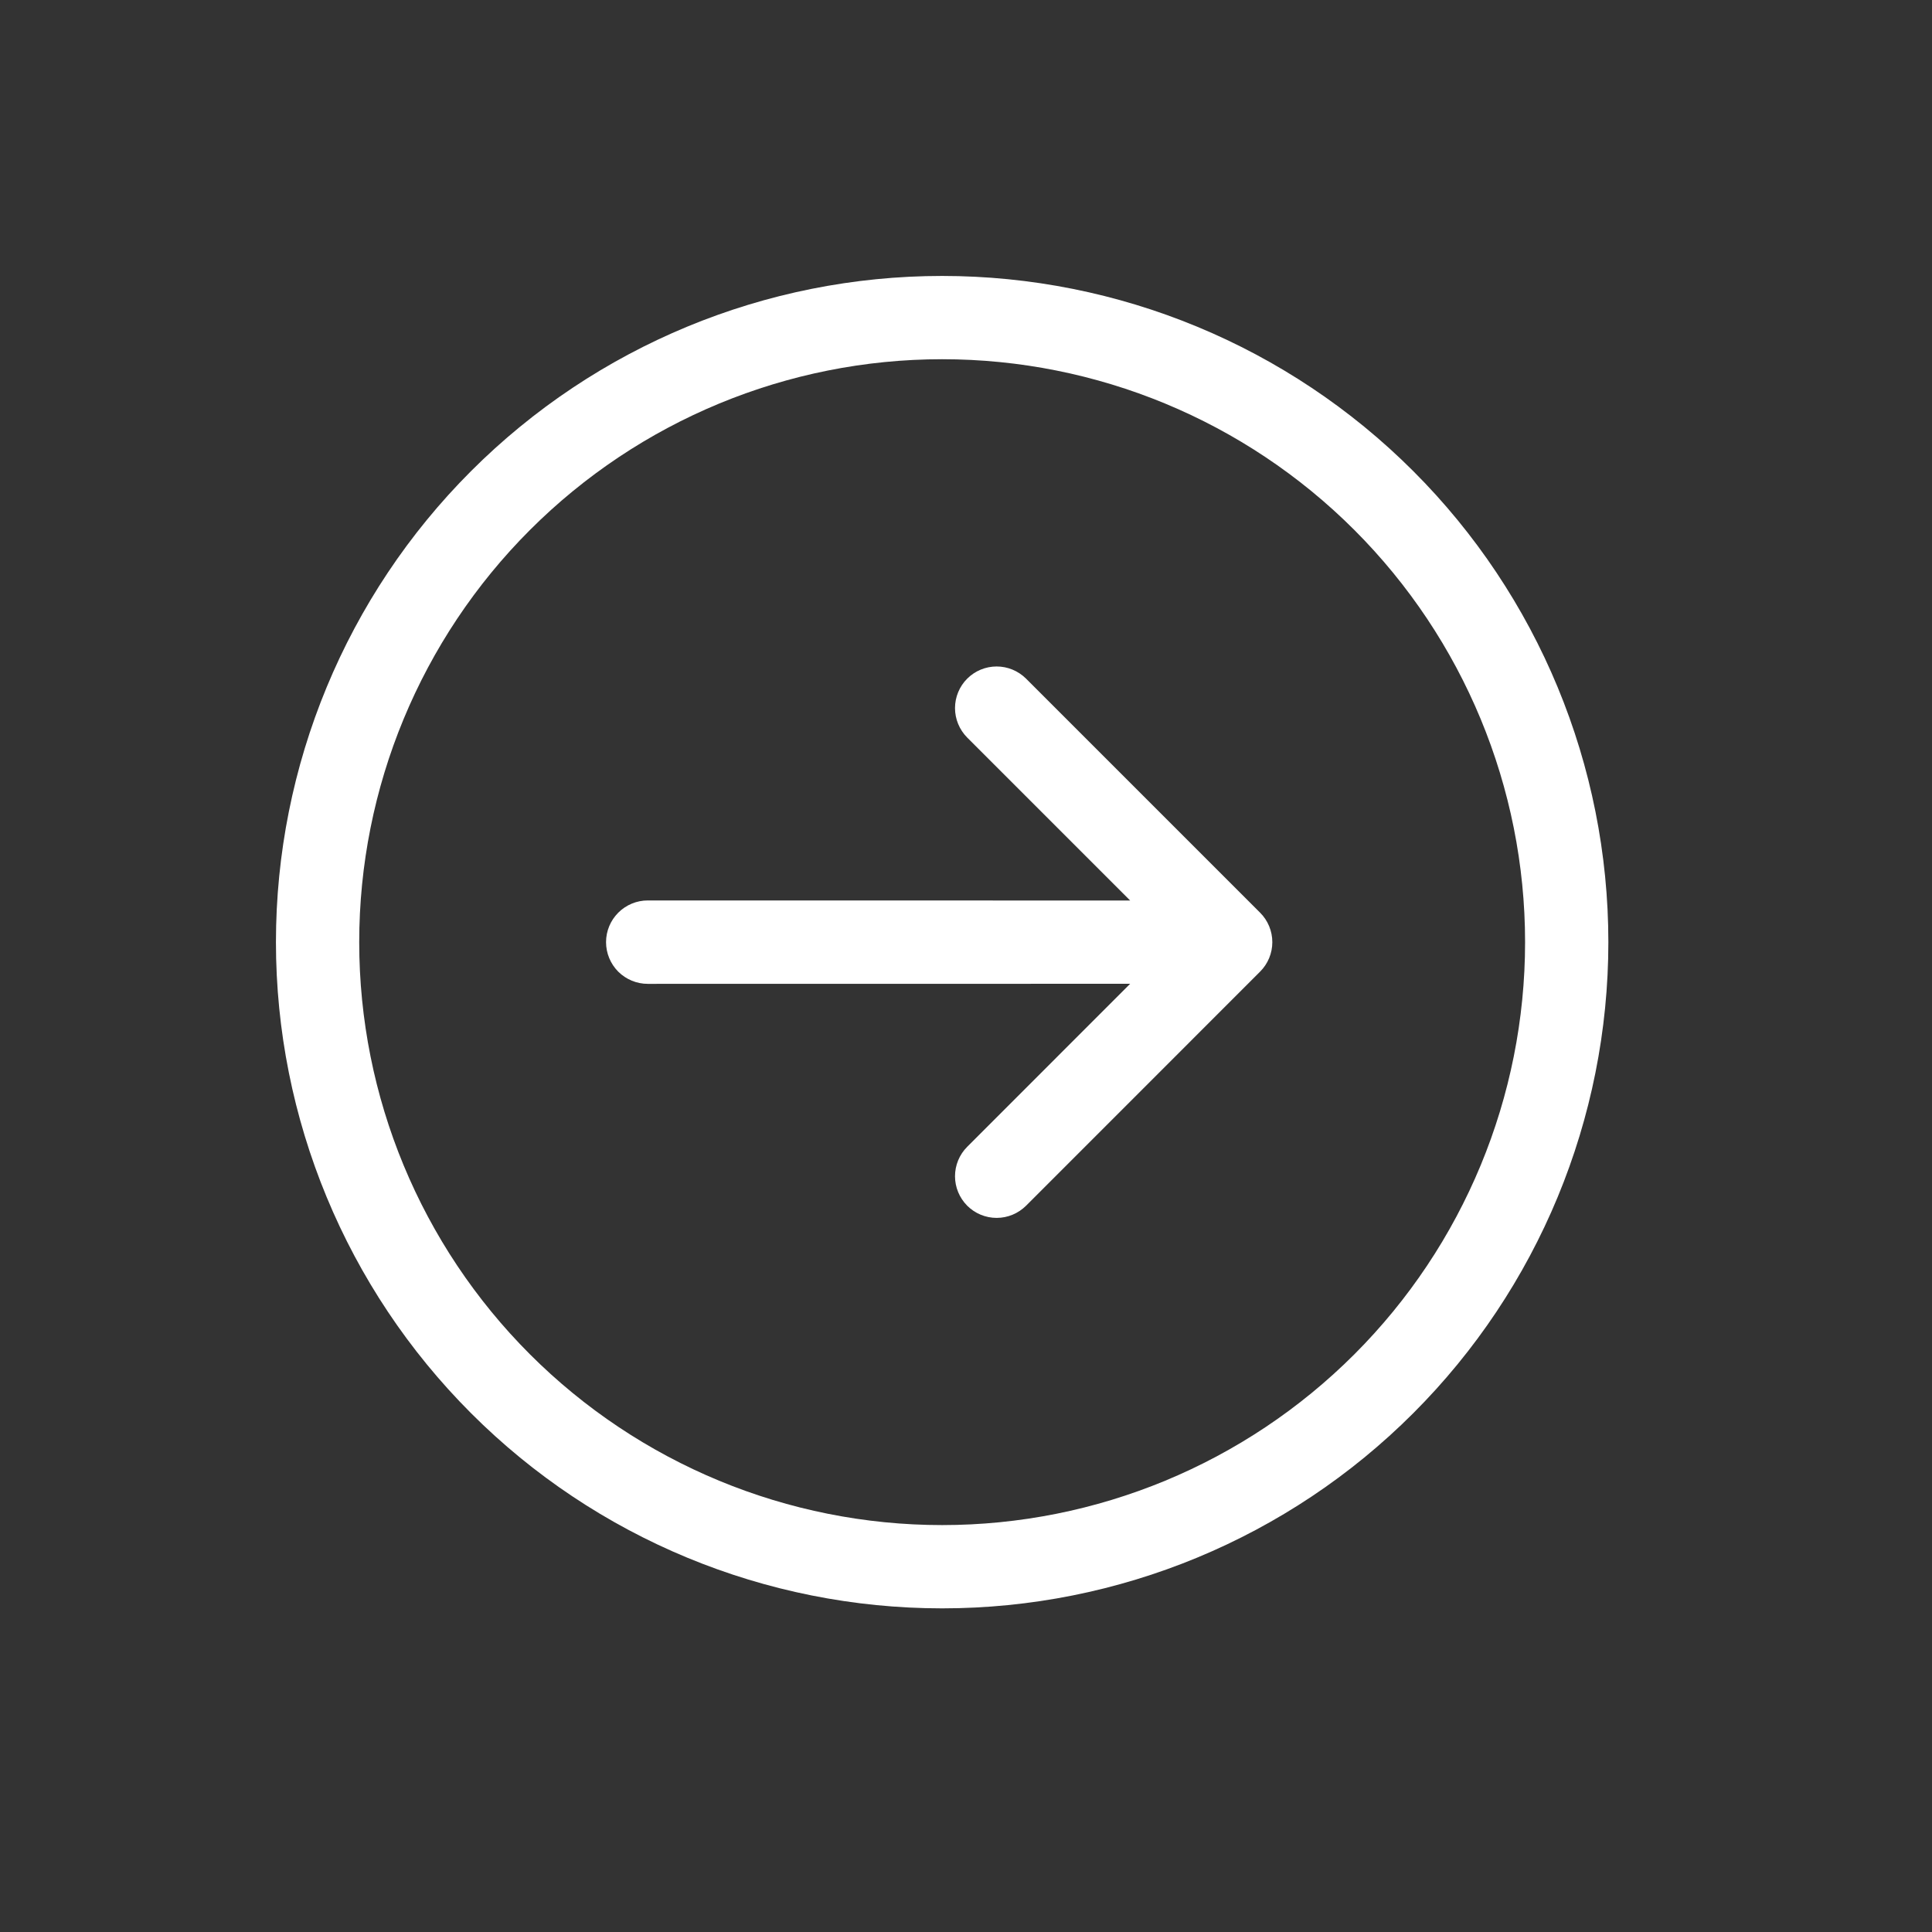 <svg width="29" height="29" viewBox="0 0 29 29" fill="none" xmlns="http://www.w3.org/2000/svg">
<rect x="0" y="0" width="29" height="29" fill="#333333" stroke="none"/>
<g id="arrow-down-right-circle" clip-path="url(#clip0_508_904)">
<path id="Vector" fill-rule="evenodd" clip-rule="evenodd" d="M7.955 20.329C9.596 21.97 11.822 22.892 14.142 22.892C16.463 22.892 18.688 21.97 20.329 20.329C21.97 18.688 22.892 16.463 22.892 14.142C22.892 11.822 21.97 9.596 20.329 7.955C18.688 6.314 16.463 5.392 14.142 5.392C11.822 5.392 9.596 6.314 7.955 7.955C6.314 9.596 5.392 11.822 5.392 14.142C5.392 16.463 6.314 18.688 7.955 20.329ZM21.213 7.071C23.089 8.946 24.142 11.49 24.142 14.142C24.142 16.794 23.089 19.338 21.213 21.213C19.338 23.089 16.794 24.142 14.142 24.142C11.49 24.142 8.946 23.089 7.071 21.213C5.196 19.338 4.142 16.794 4.142 14.142C4.142 11.49 5.196 8.946 7.071 7.071C8.946 5.196 11.49 4.142 14.142 4.142C16.794 4.142 19.338 5.196 21.213 7.071ZM9.723 13.516C9.557 13.516 9.398 13.582 9.28 13.7C9.163 13.817 9.097 13.976 9.097 14.142C9.097 14.308 9.163 14.467 9.28 14.585C9.398 14.702 9.557 14.768 9.723 14.768L16.964 14.767L14.518 17.214C14.401 17.331 14.335 17.49 14.335 17.656C14.335 17.821 14.401 17.98 14.518 18.098C14.635 18.215 14.794 18.281 14.96 18.281C15.126 18.281 15.284 18.215 15.402 18.098L18.915 14.584C19.032 14.467 19.098 14.308 19.098 14.142C19.098 13.976 19.032 13.817 18.915 13.7L15.402 10.187C15.284 10.07 15.126 10.004 14.96 10.004C14.794 10.004 14.635 10.07 14.518 10.187C14.401 10.304 14.335 10.463 14.335 10.629C14.335 10.794 14.401 10.953 14.518 11.071L16.964 13.517L9.723 13.516Z" fill="white"/>
</g>
<defs>
<clipPath id="clip0_508_904">
<rect width="20" height="20" fill="white" transform="translate(0 14.142) rotate(-45)"/>
</clipPath>
</defs>
</svg>
